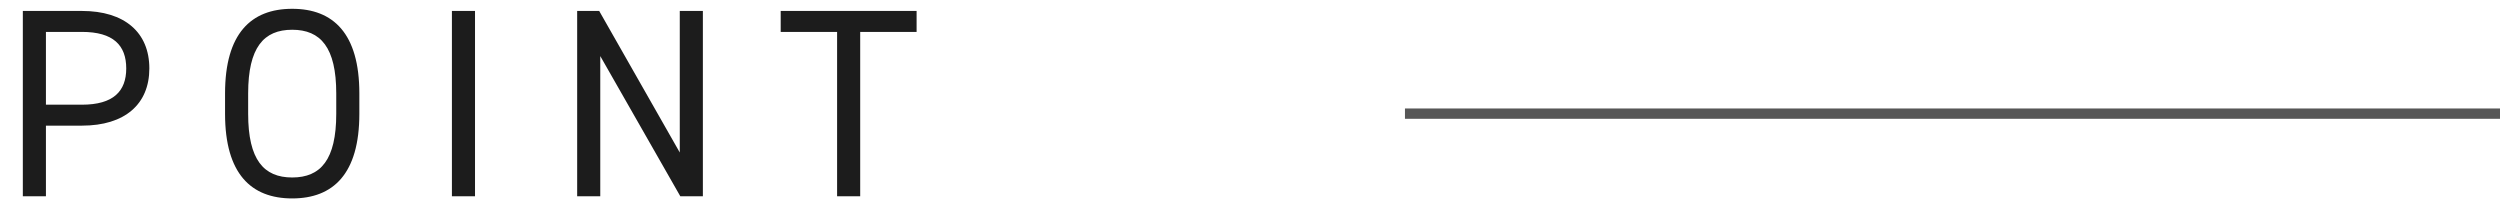 <svg width="242" height="20" viewBox="0 0 242 20" fill="none" xmlns="http://www.w3.org/2000/svg">
<path d="M7.93 12.162H4.446V19H2.21V1.06H7.93C12.064 1.06 14.456 3.14 14.456 6.624C14.456 10.082 12.09 12.162 7.93 12.162ZM4.446 10.134H7.93C10.972 10.134 12.22 8.834 12.22 6.624C12.22 4.388 10.972 3.088 7.93 3.088H4.446V10.134ZM34.785 11.018C34.785 16.816 32.263 19.208 28.285 19.208C24.307 19.208 21.785 16.816 21.785 11.018V9.042C21.785 3.244 24.307 0.852 28.285 0.852C32.263 0.852 34.785 3.244 34.785 9.042V11.018ZM24.021 9.042V11.018C24.021 15.464 25.529 17.18 28.285 17.18C31.041 17.18 32.549 15.464 32.549 11.018V9.042C32.549 4.596 31.041 2.88 28.285 2.88C25.529 2.88 24.021 4.596 24.021 9.042ZM45.981 1.06V19H43.745V1.06H45.981ZM65.802 1.06H68.038V19H65.855L58.106 5.428V19H55.87V1.06H58.002L65.802 14.762V1.06ZM75.571 1.06H88.727V3.088H83.267V19H81.031V3.088H75.571V1.06Z" fill="#1C1C1C"/>
<path d="M136 11H242" stroke="#565656"/>
</svg>
